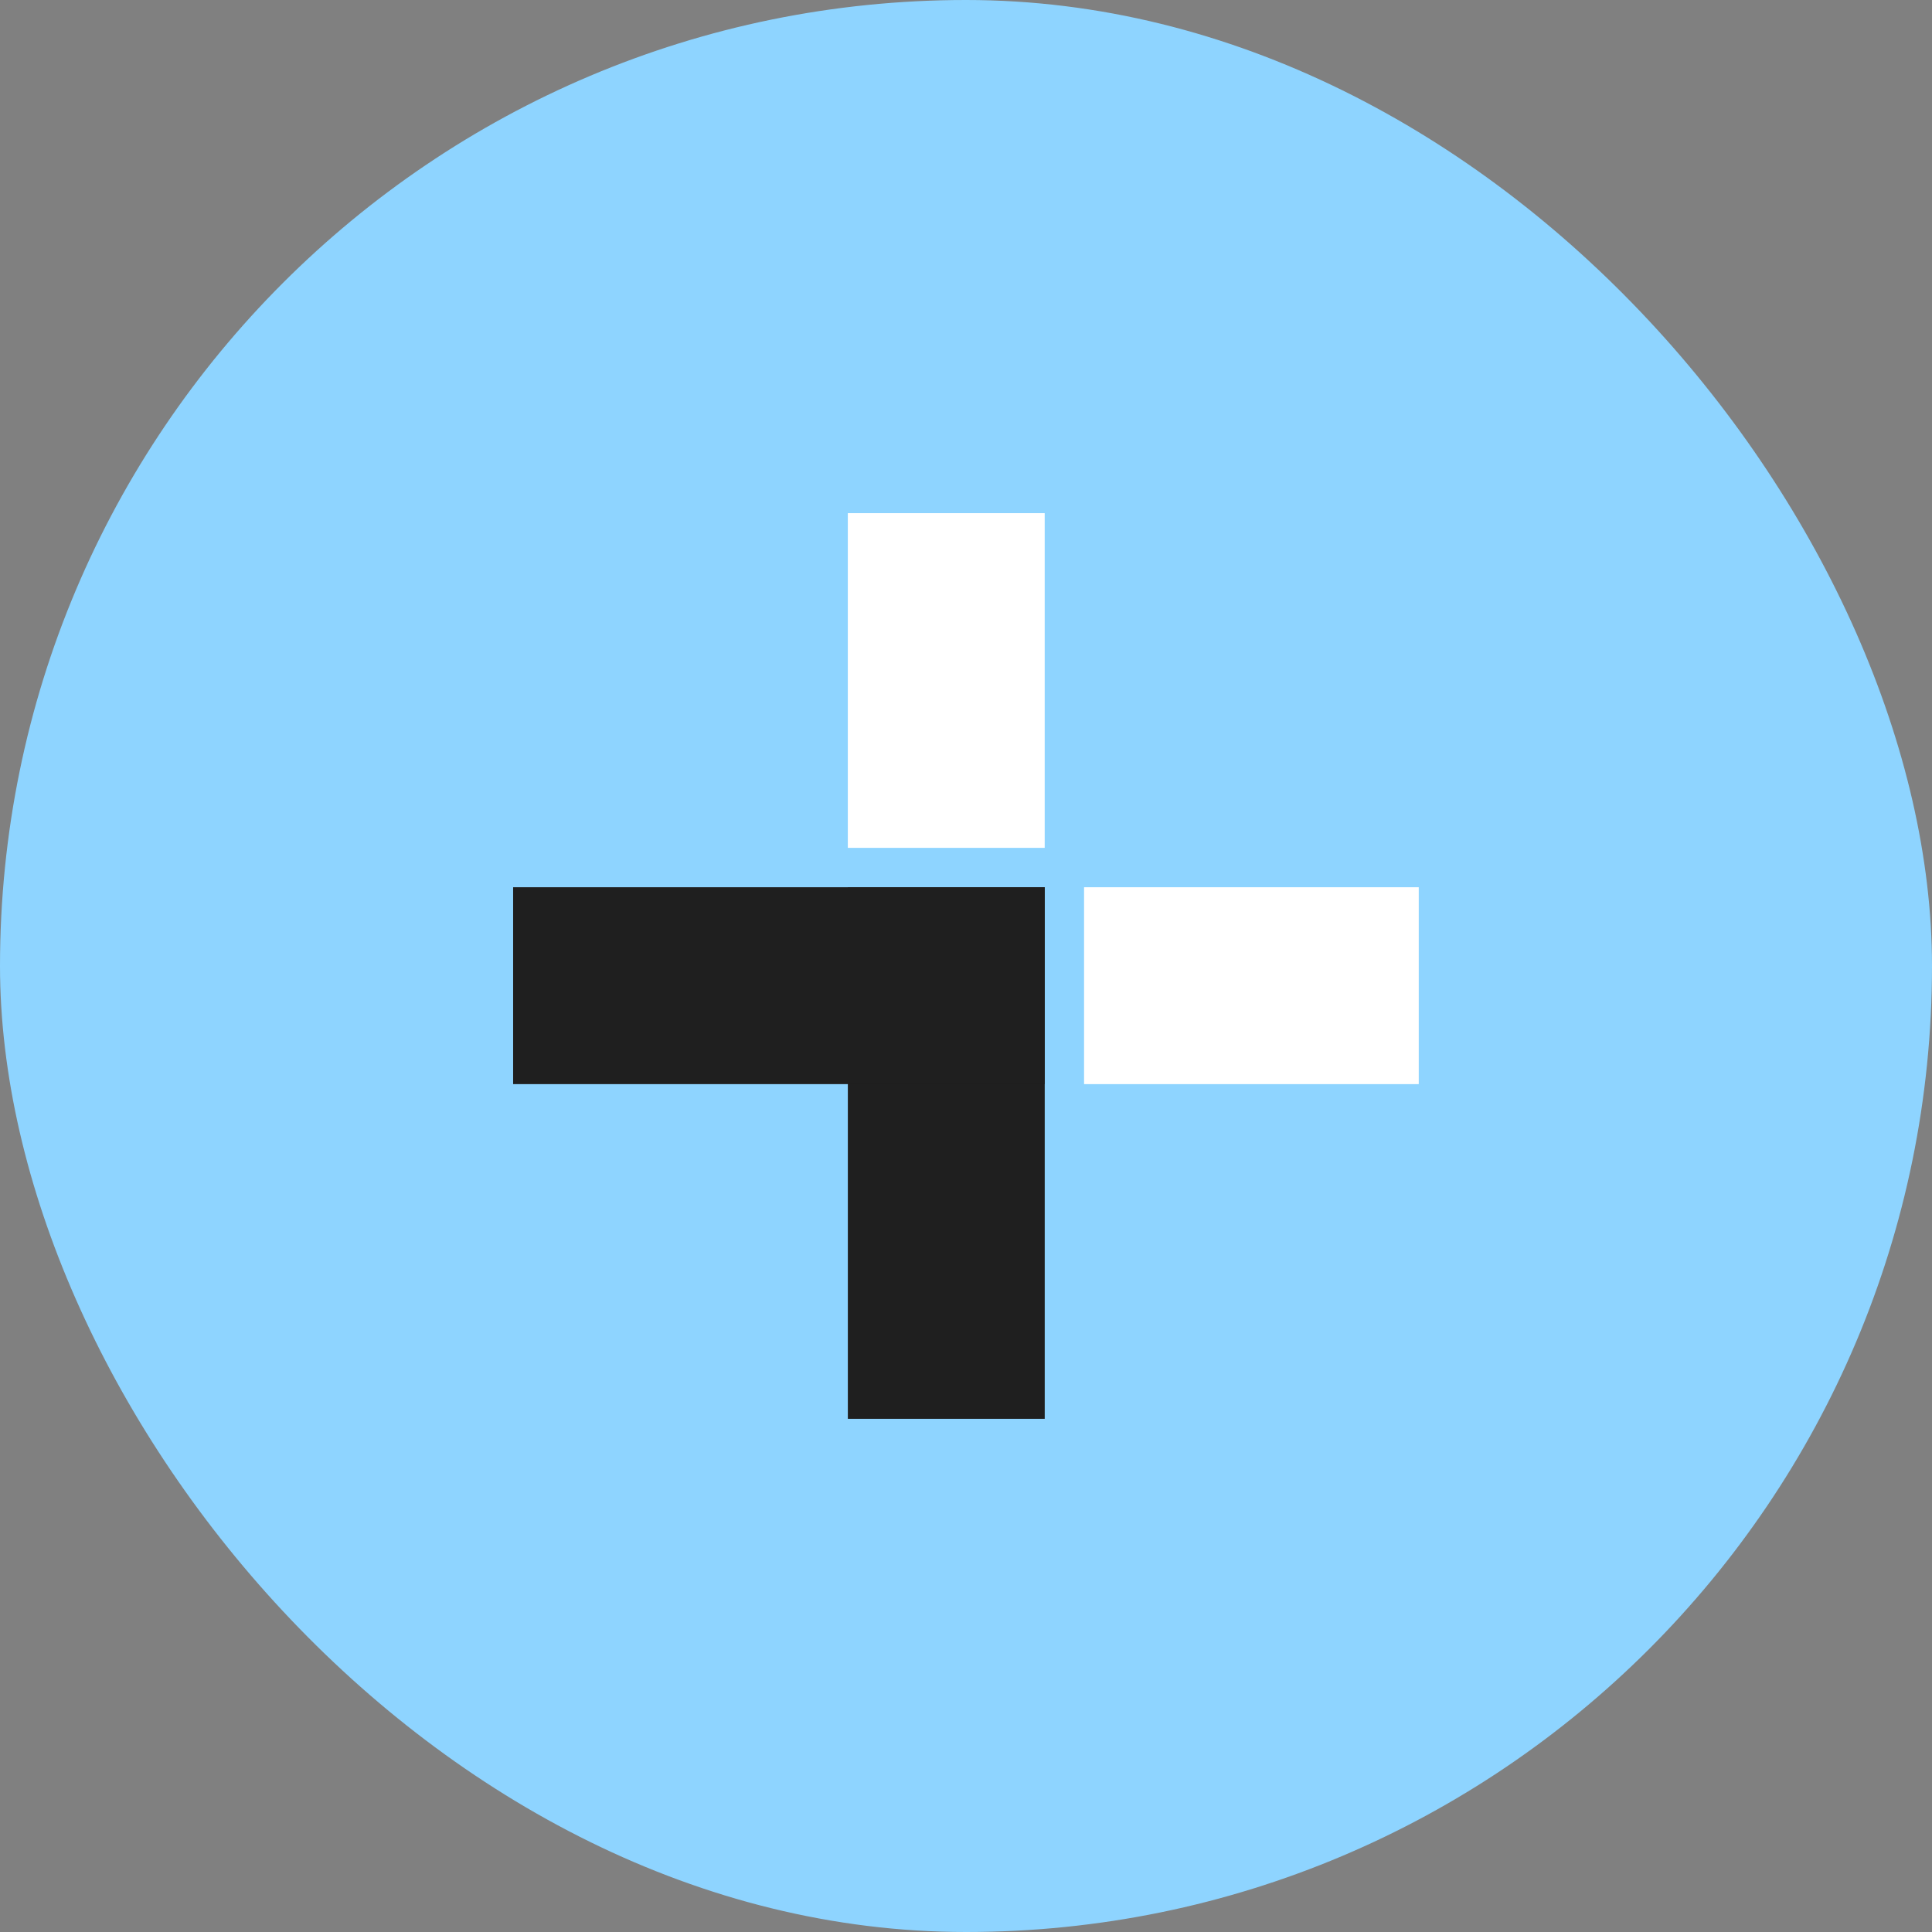 <svg xmlns="http://www.w3.org/2000/svg" version="1.1" xmlns:xlink="http://www.w3.org/1999/xlink" width="64" height="64"><rect width="100%" height="100%" fill="#808080" stroke="none"/><svg width="64" height="64" viewBox="0 0 64 64" fill="none" xmlns="http://www.w3.org/2000/svg">
<rect width="64" height="64" rx="32" fill="#8ED4FF"></rect>
<rect x="28.086" y="29.391" width="6.522" height="17.609" fill="#1F1F1F"></rect>
<rect x="34.607" y="29.391" width="6.522" height="17.609" transform="rotate(90 34.607 29.391)" fill="#1F1F1F"></rect>
<rect x="46.998" y="29.391" width="6.522" height="11.087" transform="rotate(90 46.998 29.391)" fill="white"></rect>
<rect x="34.607" y="28.086" width="6.522" height="11.087" transform="rotate(-180 34.607 28.086)" fill="white"></rect>
</svg><style>@media (prefers-color-scheme: light) { :root { filter: none; } }
@media (prefers-color-scheme: dark) { :root { filter: none; } }
</style></svg>